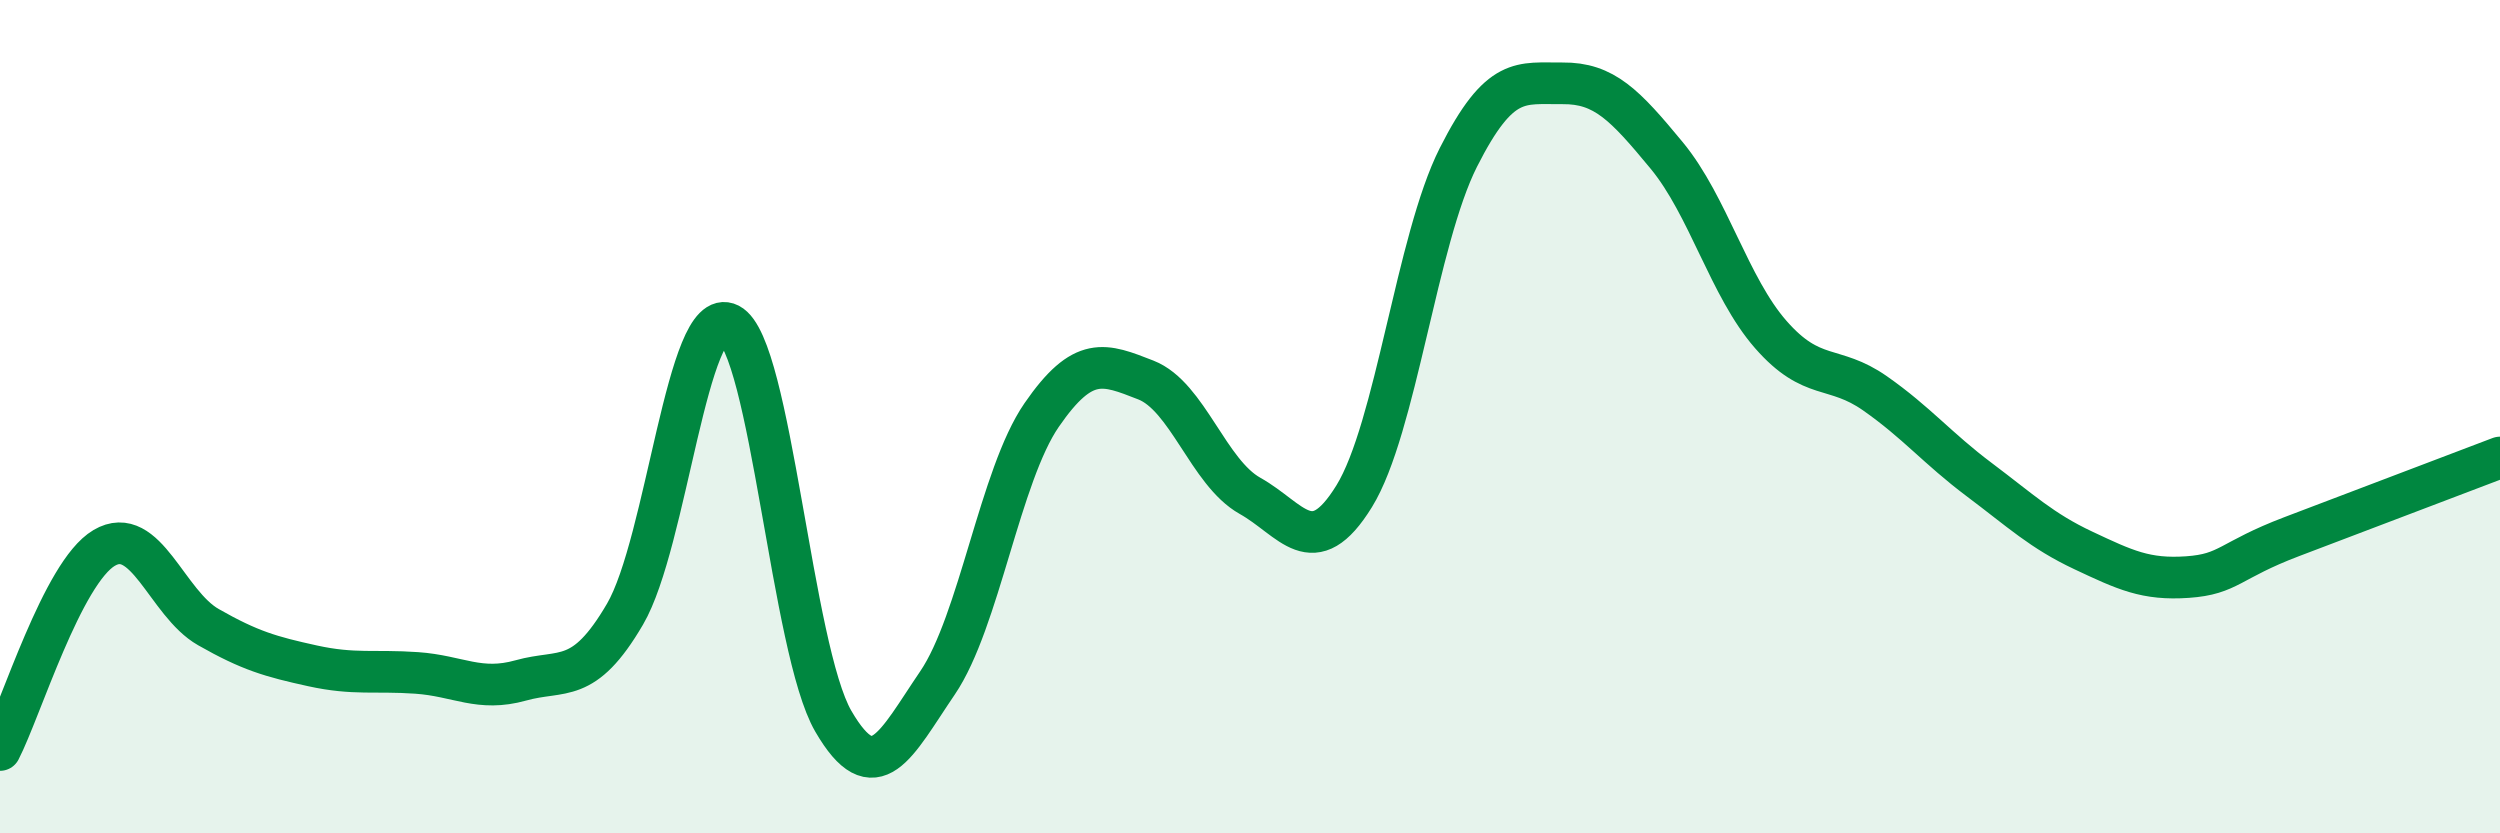 
    <svg width="60" height="20" viewBox="0 0 60 20" xmlns="http://www.w3.org/2000/svg">
      <path
        d="M 0,18 C 0.5,17.03 1.5,13.74 2.5,13.15 C 3.5,12.56 4,14.48 5,15.05 C 6,15.62 6.5,15.76 7.5,15.98 C 8.5,16.2 9,16.08 10,16.15 C 11,16.22 11.5,16.61 12.5,16.33 C 13.5,16.05 14,16.45 15,14.74 C 16,13.03 16.5,7.27 17.5,7.78 C 18.5,8.29 19,15.59 20,17.31 C 21,19.03 21.5,17.86 22.5,16.39 C 23.5,14.92 24,11.41 25,9.96 C 26,8.51 26.5,8.73 27.5,9.12 C 28.5,9.51 29,11.34 30,11.9 C 31,12.46 31.5,13.53 32.5,11.91 C 33.5,10.29 34,5.76 35,3.78 C 36,1.8 36.5,2.01 37.5,2 C 38.5,1.99 39,2.52 40,3.73 C 41,4.94 41.5,6.89 42.5,8.03 C 43.5,9.17 44,8.74 45,9.44 C 46,10.14 46.5,10.76 47.5,11.51 C 48.5,12.26 49,12.74 50,13.21 C 51,13.68 51.5,13.92 52.5,13.85 C 53.5,13.78 53.5,13.45 55,12.88 C 56.5,12.31 59,11.36 60,10.98L60 20L0 20Z"
        fill="#008740"
        opacity="0.1"
        stroke-linecap="round"
        stroke-linejoin="round"
      />
      <path
        d="M 0,18 C 0.5,17.03 1.5,13.74 2.5,13.15 C 3.5,12.56 4,14.48 5,15.05 C 6,15.62 6.5,15.76 7.5,15.98 C 8.5,16.2 9,16.08 10,16.15 C 11,16.22 11.5,16.61 12.5,16.33 C 13.5,16.05 14,16.45 15,14.74 C 16,13.03 16.5,7.27 17.5,7.78 C 18.5,8.29 19,15.59 20,17.31 C 21,19.03 21.5,17.86 22.5,16.39 C 23.5,14.92 24,11.41 25,9.96 C 26,8.51 26.5,8.73 27.5,9.12 C 28.5,9.51 29,11.34 30,11.9 C 31,12.46 31.5,13.53 32.5,11.91 C 33.5,10.29 34,5.76 35,3.78 C 36,1.8 36.5,2.01 37.5,2 C 38.5,1.99 39,2.52 40,3.73 C 41,4.94 41.5,6.89 42.5,8.03 C 43.5,9.17 44,8.74 45,9.44 C 46,10.14 46.5,10.76 47.5,11.51 C 48.5,12.26 49,12.74 50,13.21 C 51,13.68 51.5,13.92 52.5,13.85 C 53.5,13.78 53.5,13.45 55,12.88 C 56.5,12.31 59,11.36 60,10.98"
        stroke="#008740"
        stroke-width="1"
        fill="none"
        stroke-linecap="round"
        stroke-linejoin="round"
      />
    </svg>
  